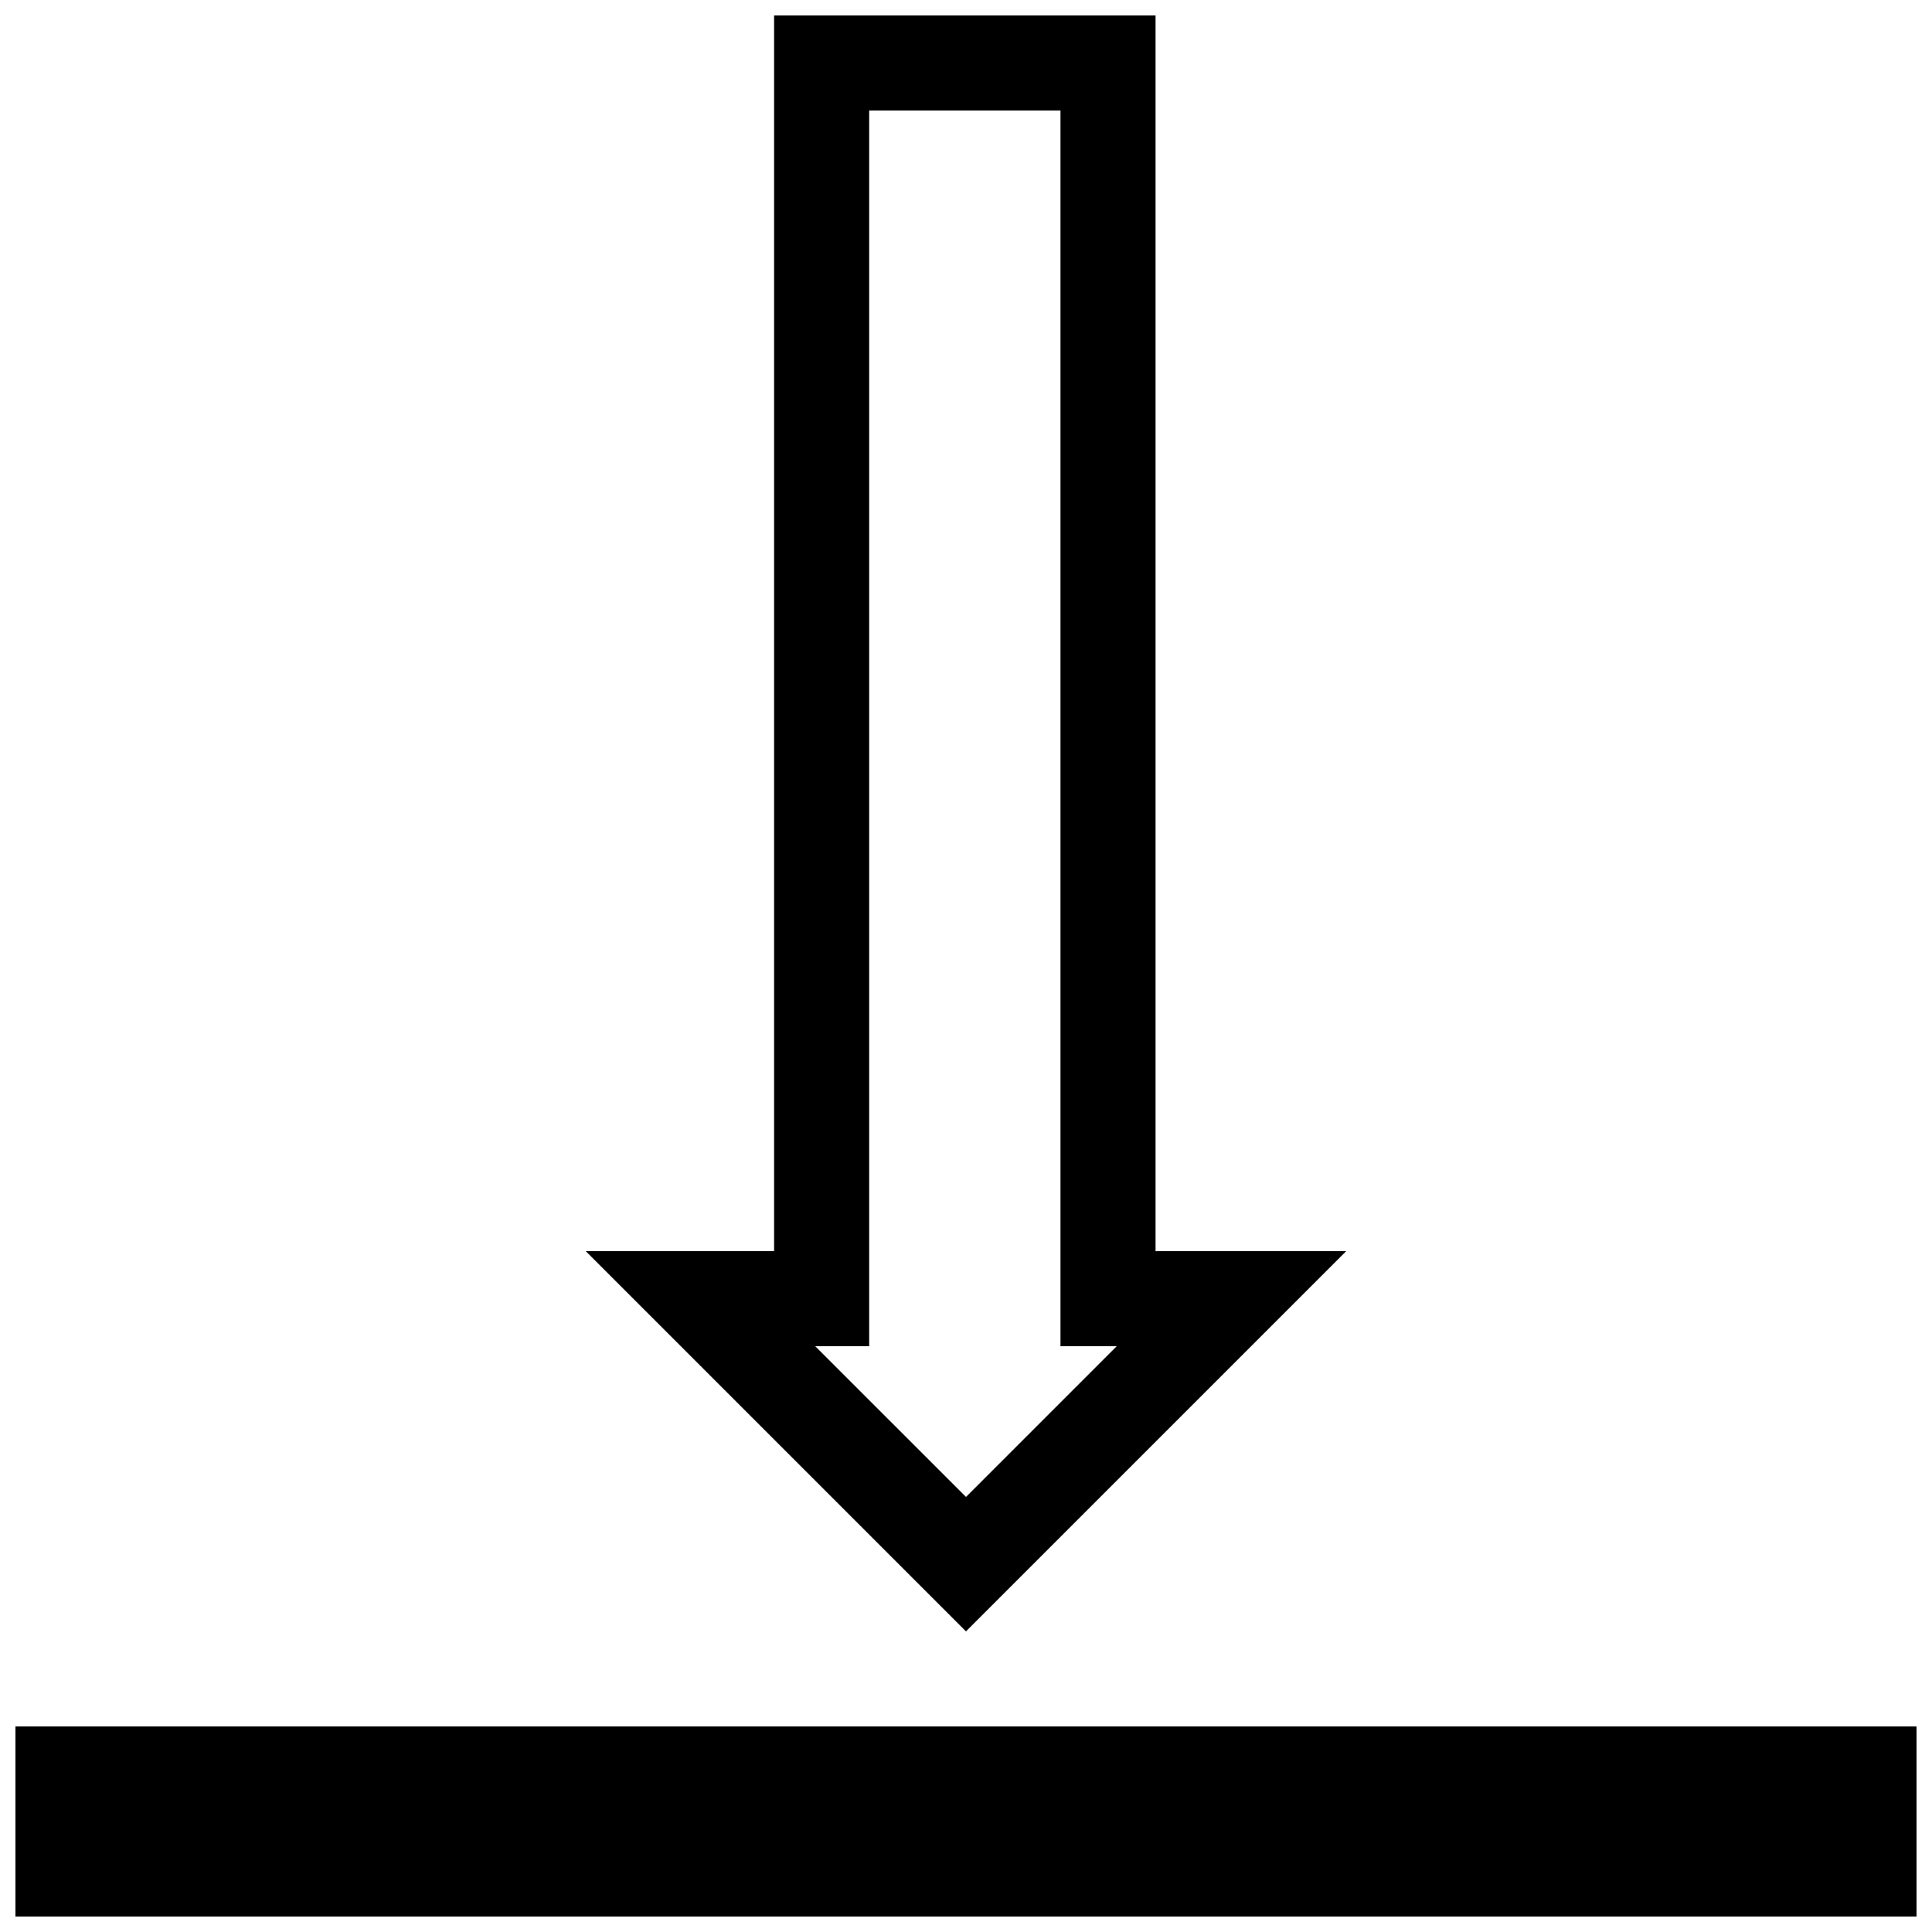 <?xml version="1.0" encoding="UTF-8"?>
<!-- Uploaded to: ICON Repo, www.svgrepo.com, Generator: ICON Repo Mixer Tools -->
<svg width="800px" height="800px" version="1.1" viewBox="144 144 512 512" xmlns="http://www.w3.org/2000/svg">
 <defs>
  <clipPath id="a">
   <path d="m148.09 148.09h503.81v503.81h-503.81z"/>
  </clipPath>
 </defs>
 <g clip-path="url(#a)">
  <path d="m500.76 475.57h-50.527v-327.48h-101.09v327.48h-49.91l100.76 100.76zm-126.42 25.191v-327.48h50.699v327.48h14.906l-39.945 39.949-39.953-39.949zm277.56 100.76v50.383l-503.81-0.004v-50.379z"/>
 </g>
</svg>